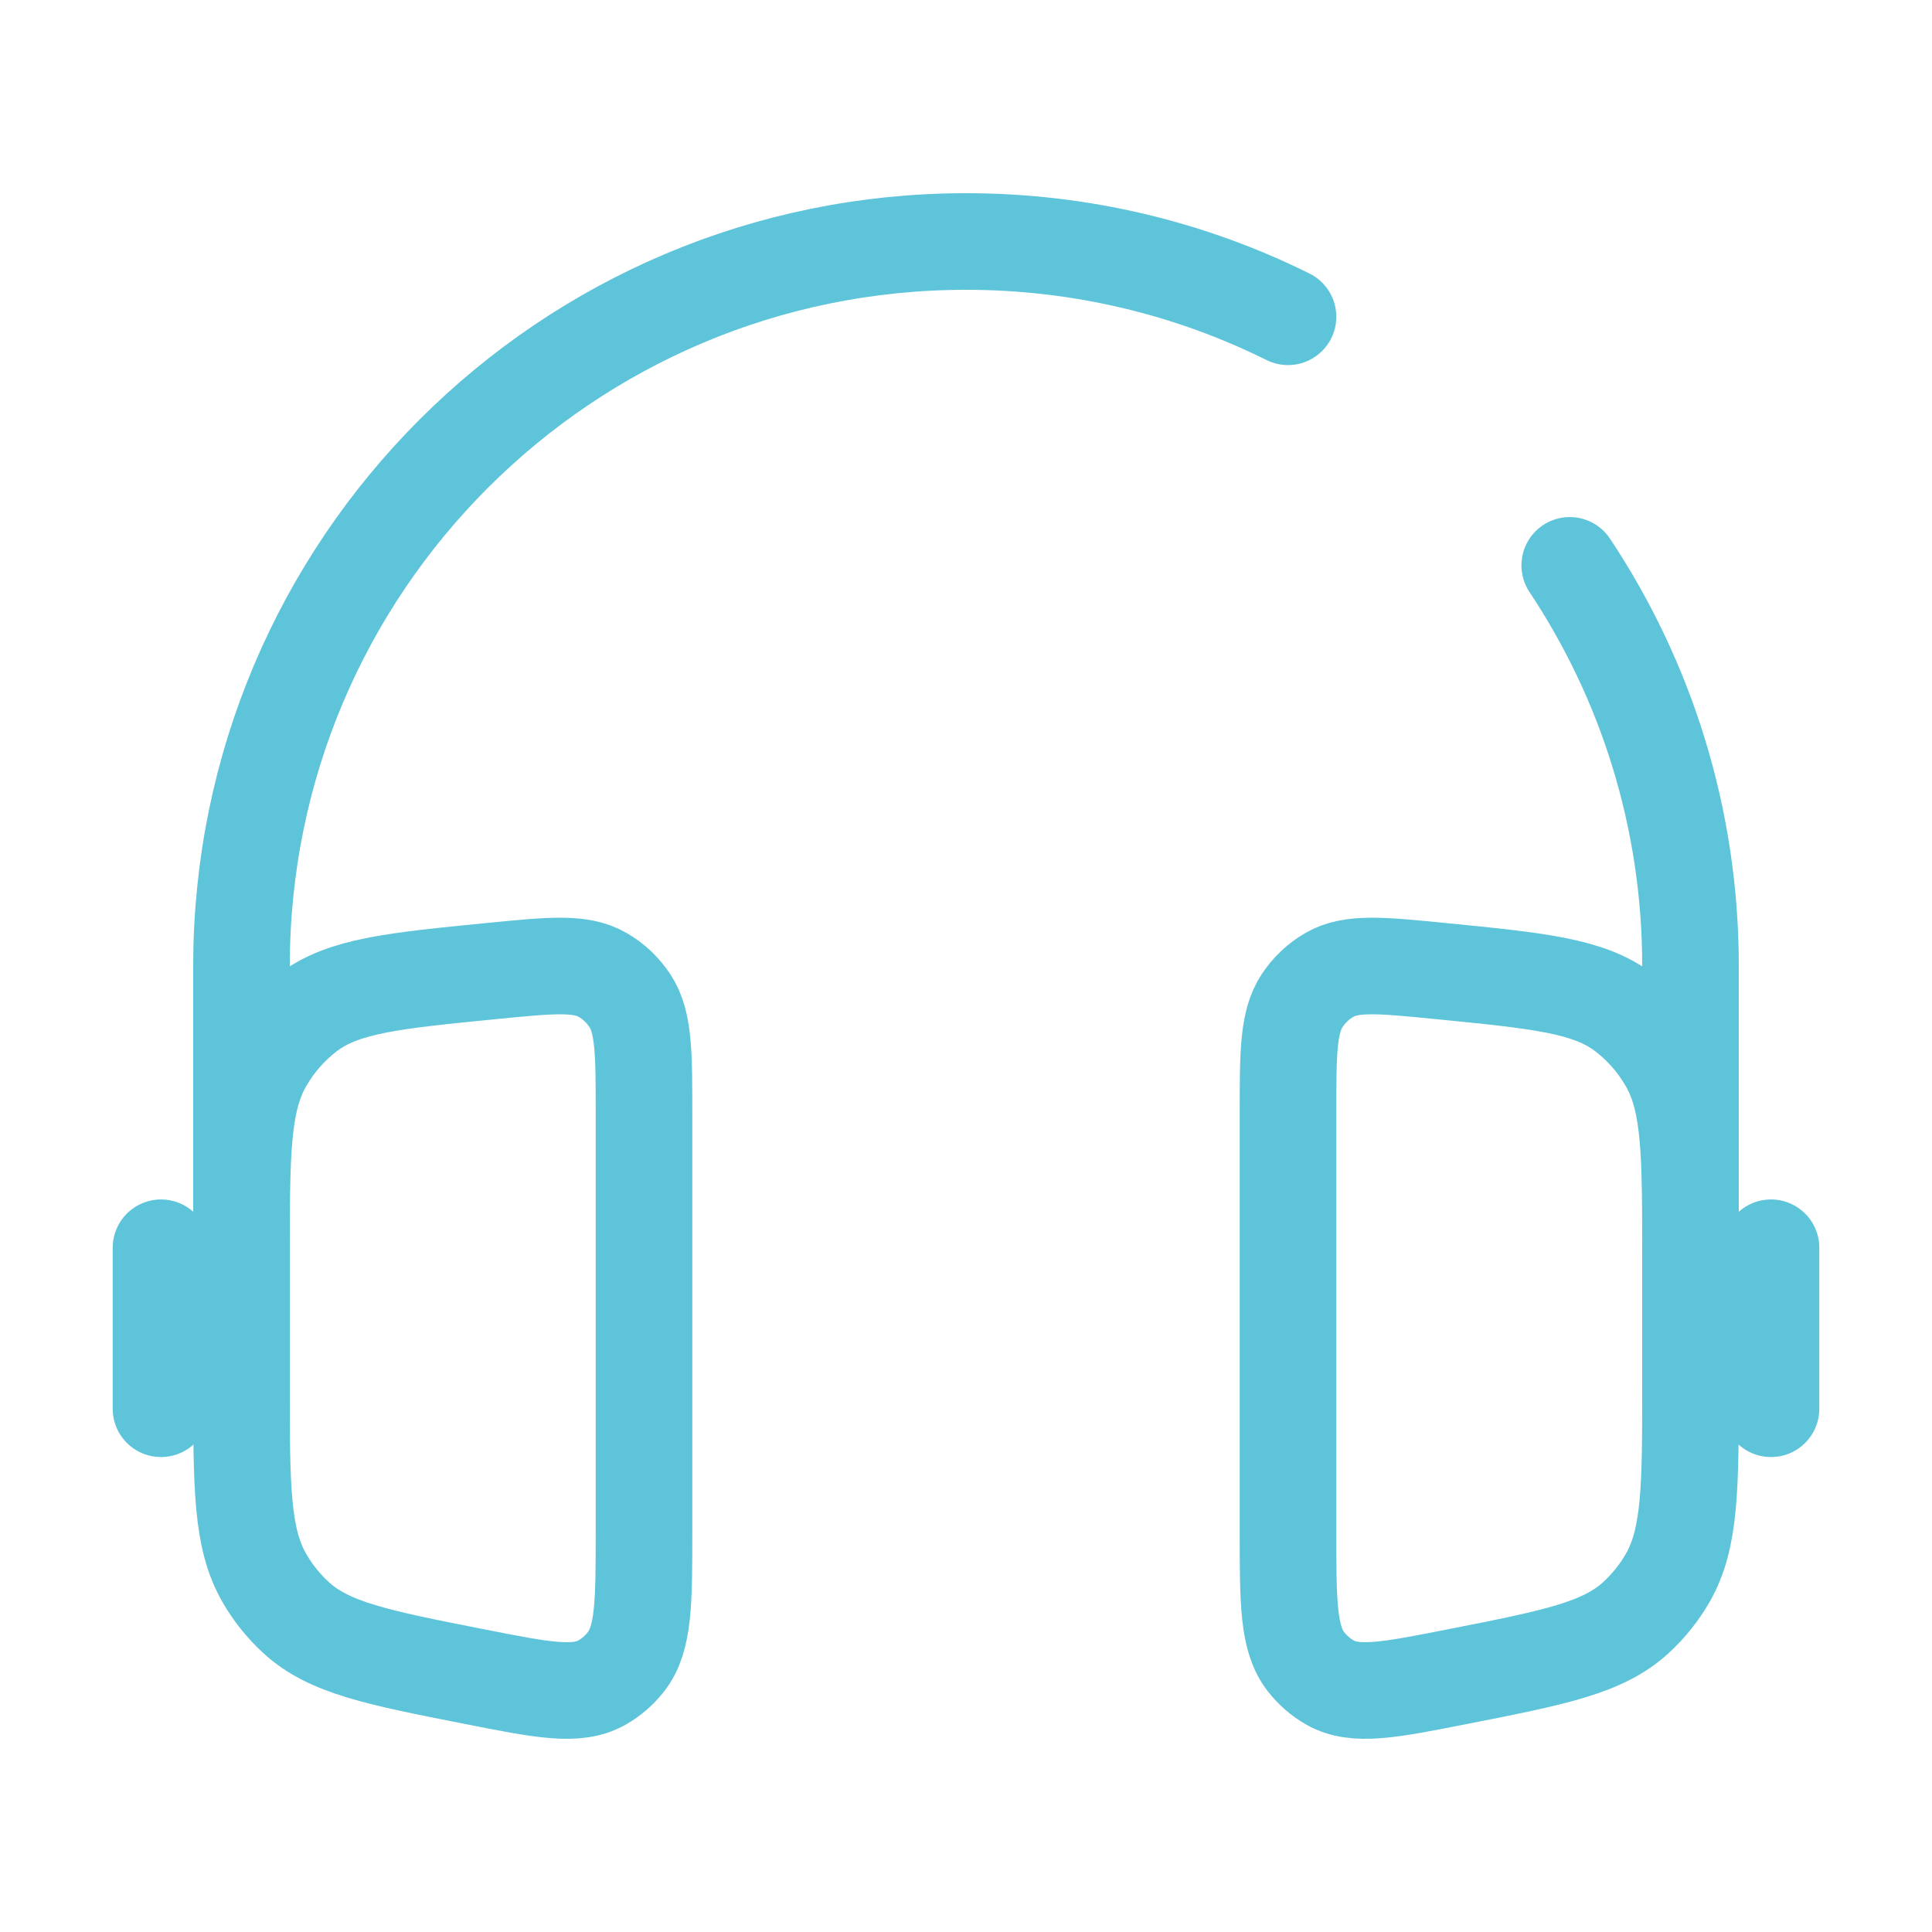 <svg width="30" height="30" viewBox="0 0 30 30" fill="none" xmlns="http://www.w3.org/2000/svg">
<path d="M26.25 21.25V15C26.25 12.7 25.56 10.561 24.375 8.779M3.75 21.25V15C3.75 8.787 8.787 3.75 15 3.75C16.796 3.75 18.494 4.171 20 4.919" stroke="#5EC4DA" stroke-width="1.5" stroke-linecap="round"/>
<path d="M27.5 19.375V21.875" stroke="#5EC4DA" stroke-width="1.5" stroke-linecap="round"/>
<path d="M2.5 19.375V21.875" stroke="#5EC4DA" stroke-width="1.5" stroke-linecap="round"/>
<path d="M10 17.306C10 16.35 10 15.873 9.782 15.54C9.672 15.373 9.526 15.235 9.355 15.137C9.017 14.942 8.56 14.987 7.646 15.077C6.106 15.229 5.336 15.305 4.784 15.72C4.505 15.931 4.27 16.199 4.096 16.508C3.75 17.119 3.75 17.924 3.75 19.535V21.492C3.75 23.086 3.75 23.883 4.102 24.498C4.234 24.729 4.4 24.936 4.593 25.114C5.108 25.589 5.861 25.738 7.365 26.034C8.424 26.243 8.954 26.348 9.345 26.128C9.489 26.047 9.616 25.937 9.72 25.804C10 25.446 10 24.885 10 23.763V17.306Z" stroke="#5EC4DA" stroke-width="1.5"/>
<path d="M20 17.306C20 16.35 20 15.873 20.218 15.54C20.328 15.373 20.474 15.235 20.645 15.137C20.983 14.942 21.44 14.987 22.354 15.077C23.894 15.229 24.664 15.305 25.216 15.72C25.495 15.931 25.73 16.199 25.904 16.508C26.25 17.119 26.25 17.924 26.25 19.535V21.492C26.25 23.086 26.25 23.883 25.898 24.498C25.766 24.729 25.6 24.936 25.407 25.114C24.892 25.589 24.14 25.738 22.635 26.034C21.576 26.243 21.046 26.348 20.655 26.128C20.511 26.047 20.384 25.937 20.28 25.804C20 25.446 20 24.885 20 23.763V17.306Z" stroke="#5EC4DA" stroke-width="1.5"/>
</svg>
